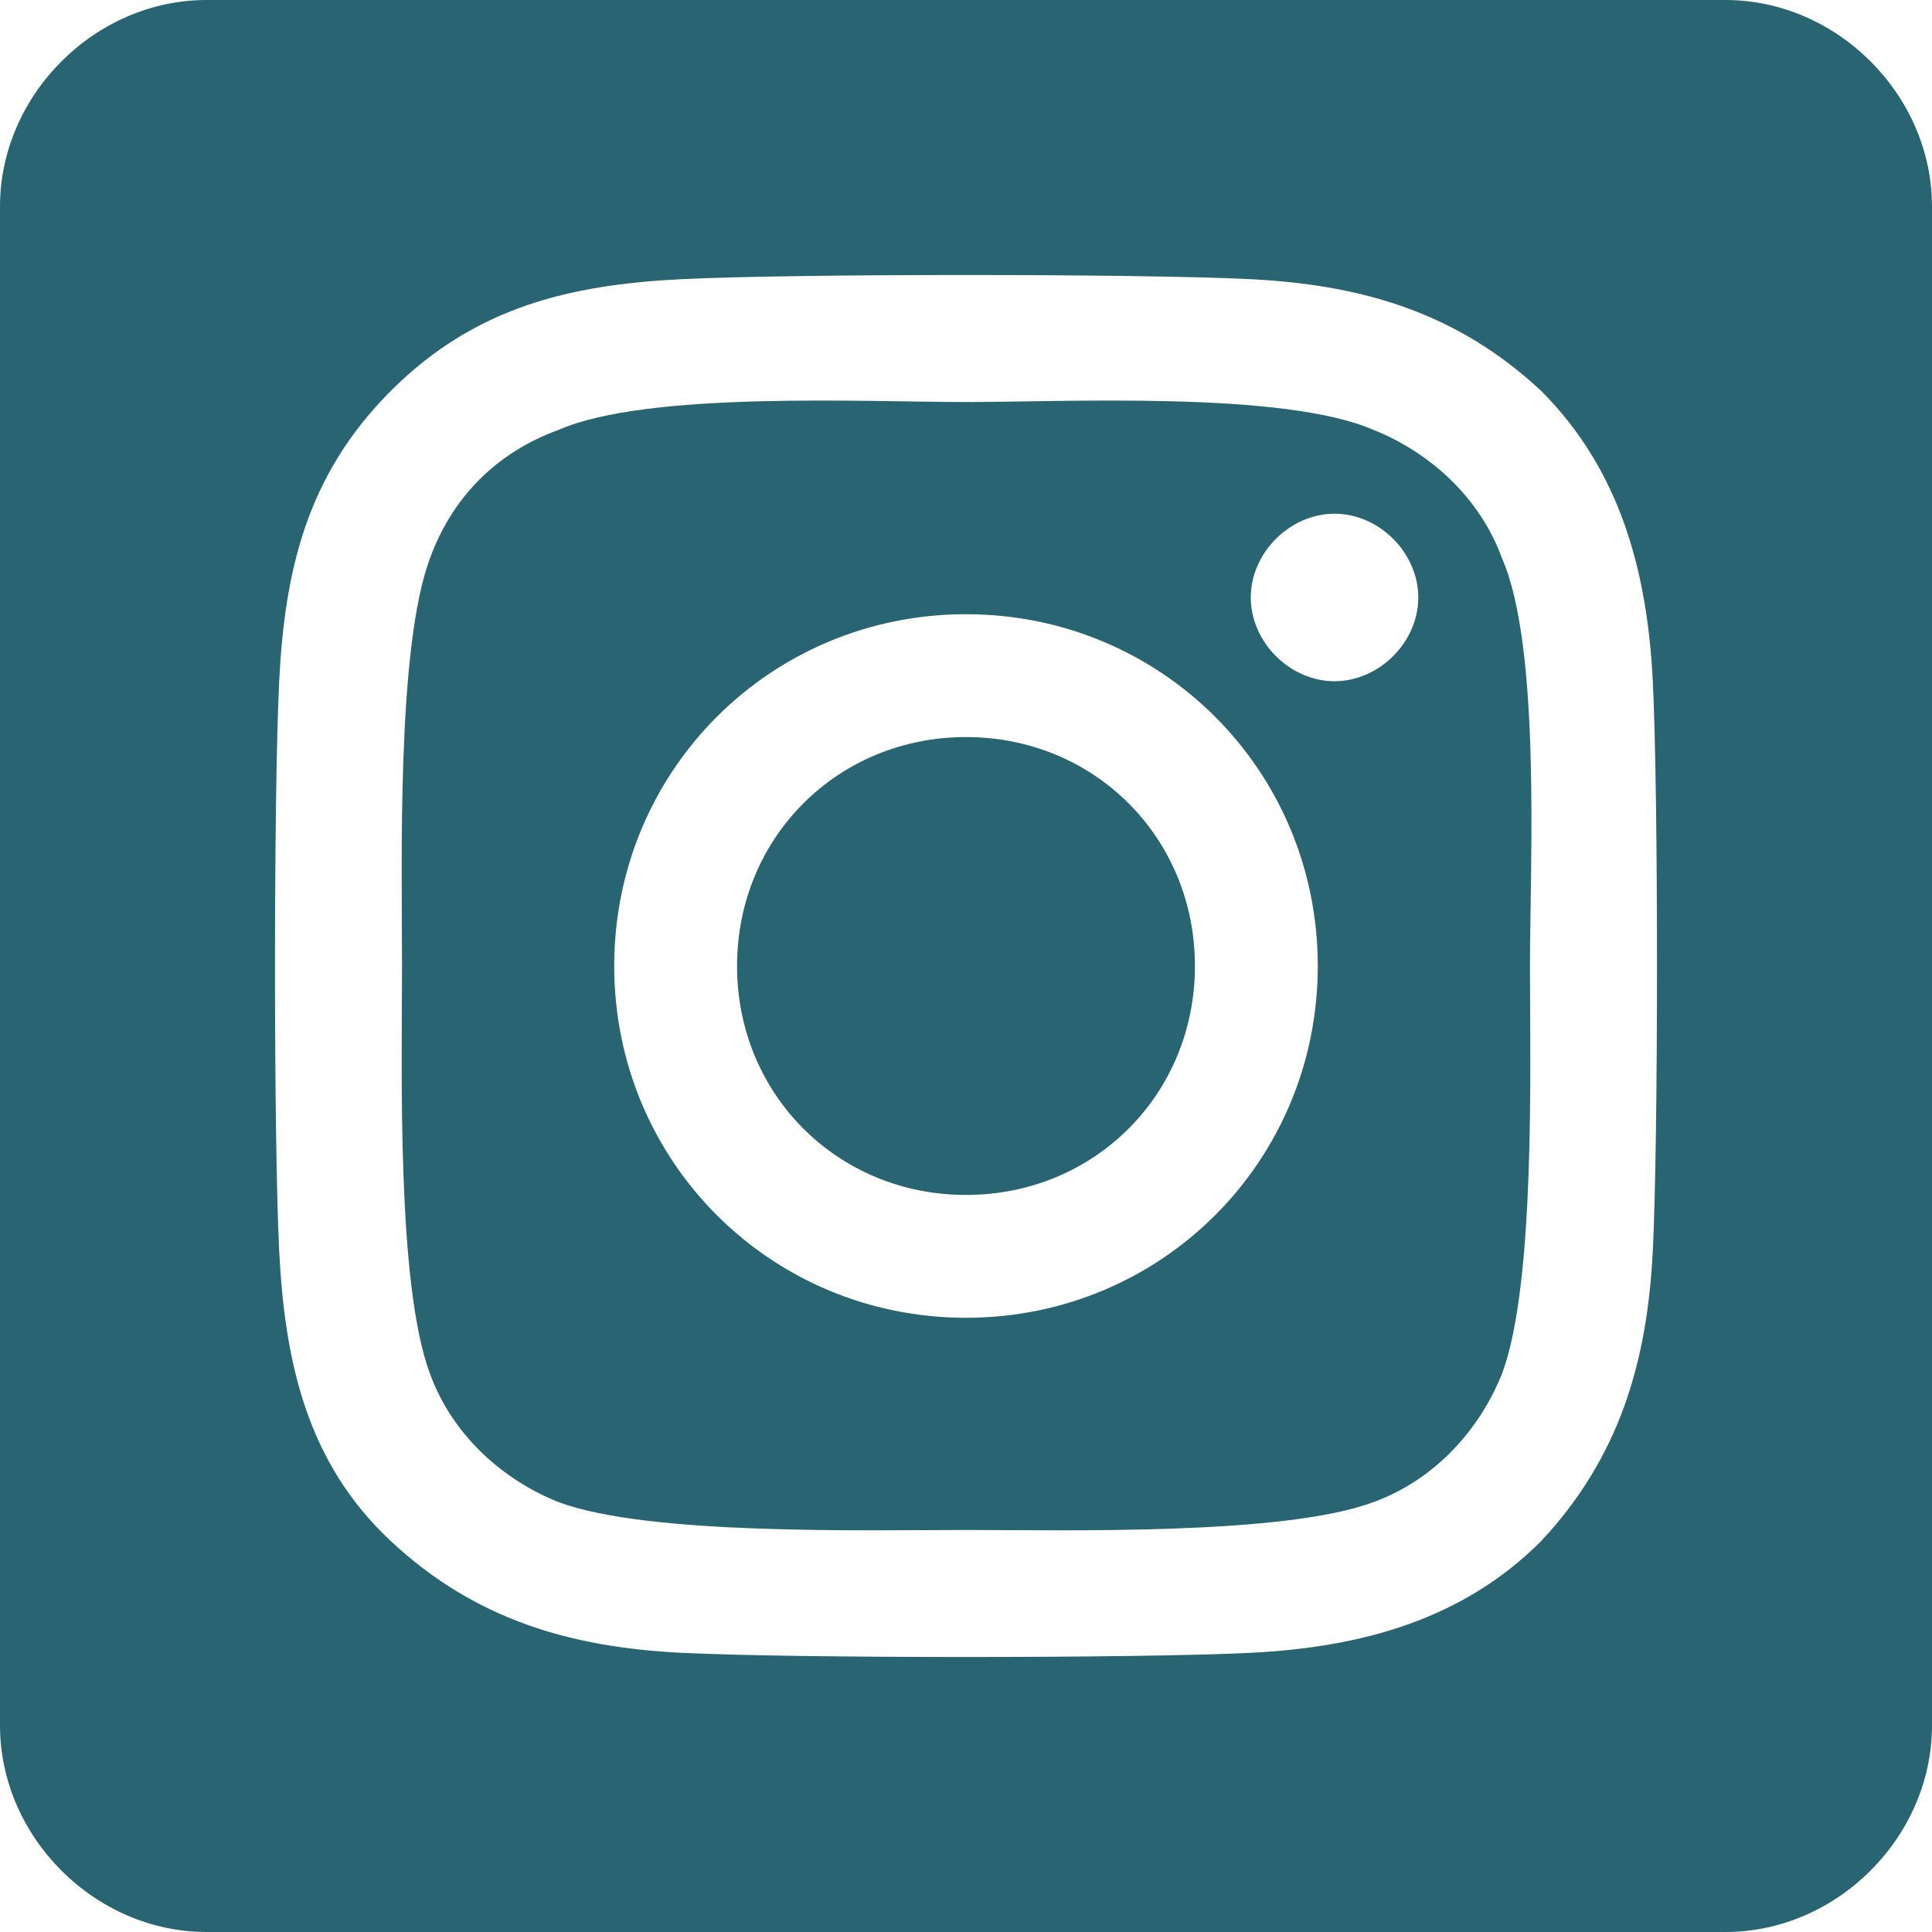 <?xml version="1.0" encoding="utf-8"?>
<!-- Generator: Adobe Illustrator 25.4.1, SVG Export Plug-In . SVG Version: 6.00 Build 0)  -->
<svg version="1.1" id="Calque_1" xmlns="http://www.w3.org/2000/svg" xmlns:xlink="http://www.w3.org/1999/xlink" x="0px" y="0px"
	 viewBox="0 0 34.6 34.6" style="enable-background:new 0 0 34.6 34.6;" xml:space="preserve">
<style type="text/css">
	.st0{fill:#296473;}
</style>
<path class="st0" d="M17.3,13.2c-2.3,0-4.1,1.8-4.1,4.1c0,2.3,1.8,4.1,4.1,4.1c2.3,0,4.1-1.8,4.1-4.1C21.4,15,19.6,13.2,17.3,13.2z
	 M26.9,10c-0.4-1.1-1.3-1.9-2.3-2.3C23,7,19.1,7.2,17.3,7.2S11.6,7,10,7.7C8.9,8.1,8.1,8.9,7.7,10c-0.6,1.6-0.5,5.5-0.5,7.3
	c0,1.8-0.1,5.7,0.5,7.3c0.4,1.1,1.3,1.9,2.3,2.3c1.6,0.6,5.5,0.5,7.3,0.5s5.7,0.1,7.3-0.5c1.1-0.4,1.9-1.3,2.3-2.3
	c0.6-1.6,0.5-5.5,0.5-7.3S27.6,11.6,26.9,10L26.9,10z M17.3,23.6c-3.5,0-6.3-2.8-6.3-6.3s2.8-6.3,6.3-6.3s6.3,2.8,6.3,6.3
	C23.6,20.8,20.8,23.6,17.3,23.6C17.3,23.6,17.3,23.6,17.3,23.6z M23.9,12.2c-0.8,0-1.5-0.7-1.5-1.5c0-0.8,0.7-1.5,1.5-1.5
	c0.8,0,1.5,0.7,1.5,1.5c0,0,0,0,0,0C25.4,11.5,24.7,12.2,23.9,12.2C23.9,12.2,23.9,12.2,23.9,12.2L23.9,12.2z M30.9,0H3.7
	C1.7,0,0,1.7,0,3.7v27.2c0,2,1.7,3.7,3.7,3.7h27.2c2,0,3.7-1.7,3.7-3.7V3.7C34.6,1.7,32.9,0,30.9,0z M29.6,22.4
	c-0.1,2-0.6,3.7-2,5.2c-1.4,1.4-3.2,1.9-5.2,2c-2,0.1-8.2,0.1-10.2,0c-2-0.1-3.7-0.6-5.2-2s-1.9-3.2-2-5.2c-0.1-2-0.1-8.2,0-10.2
	c0.1-2,0.5-3.7,2-5.2s3.2-1.9,5.2-2c2-0.1,8.2-0.1,10.2,0c2,0.1,3.7,0.6,5.2,2c1.4,1.4,1.9,3.2,2,5.2C29.7,14.2,29.7,20.4,29.6,22.4
	z"/>
</svg>
